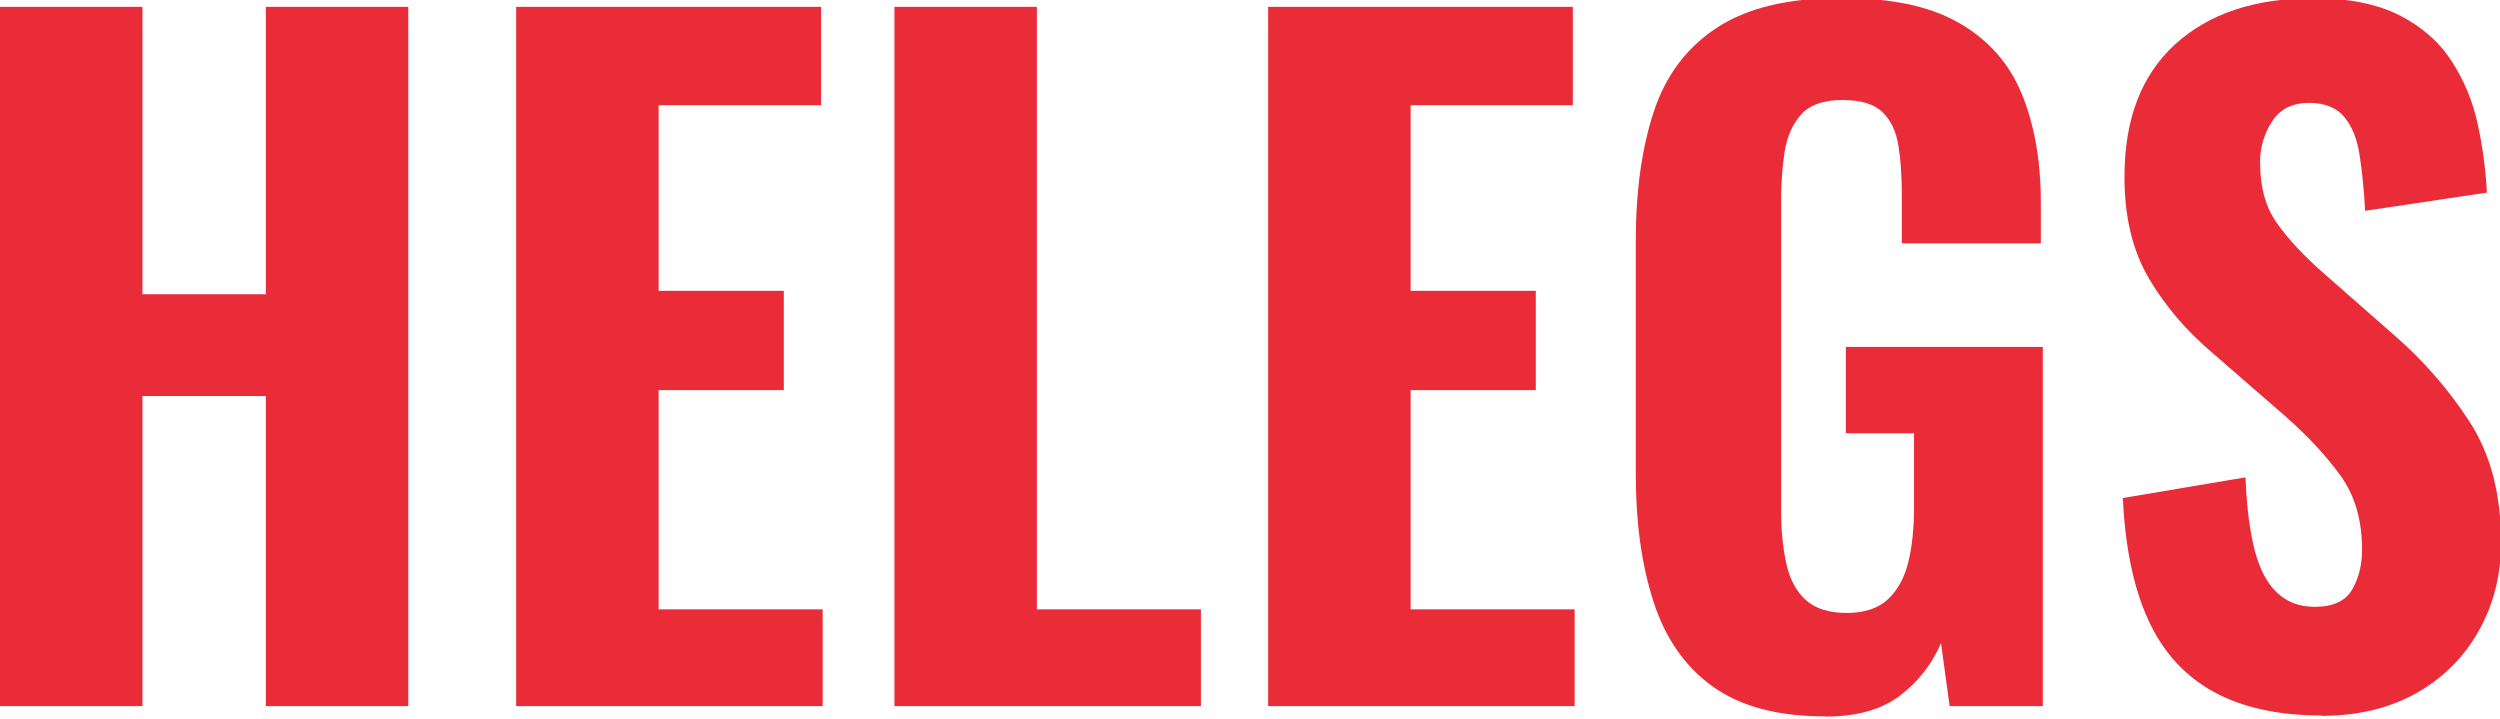 <svg width="139" height="40" viewBox="0 0 139 40" fill="none" xmlns="http://www.w3.org/2000/svg">
<g clip-path="url(#clip0_6_140)">
<path d="M0 39.26V0.38H7.92V16.36H14.78V0.38H22.7V39.26H14.78V22.02H7.92V39.26H0Z" fill="#EA2C38"/>
<path d="M28.7 39.26V0.38H45.65V5.85H36.62V16.17H43.58V21.69H36.62V33.88H45.74V39.26H28.7Z" fill="#EA2C38"/>
<path d="M49.73 39.26V0.38H57.65V33.88H66.77V39.26H49.73Z" fill="#EA2C38"/>
<path d="M70.51 39.26V0.38H87.45V5.85H78.43V16.17H85.39V21.69H78.43V33.88H87.55V39.26H70.51Z" fill="#EA2C38"/>
<path d="M101.47 39.83C98.85 39.83 96.77 39.28 95.23 38.17C93.69 37.07 92.6 35.5 91.94 33.47C91.28 31.44 90.95 29.08 90.95 26.39V13.38C90.95 10.6 91.29 8.2 91.96 6.18C92.63 4.16 93.81 2.61 95.49 1.52C97.17 0.43 99.45 -0.11 102.33 -0.11C105.21 -0.11 107.31 0.35 108.93 1.28C110.55 2.21 111.71 3.52 112.41 5.22C113.11 6.92 113.47 8.93 113.47 11.27V13.53H105.74V10.79C105.74 9.77 105.68 8.86 105.55 8.08C105.42 7.3 105.13 6.68 104.66 6.23C104.2 5.78 103.45 5.56 102.43 5.56C101.41 5.56 100.61 5.83 100.13 6.38C99.65 6.92 99.35 7.62 99.22 8.47C99.09 9.32 99.03 10.22 99.03 11.18V28.41C99.03 29.5 99.13 30.48 99.32 31.34C99.51 32.2 99.87 32.88 100.4 33.36C100.93 33.84 101.69 34.08 102.68 34.08C103.67 34.08 104.44 33.82 104.98 33.31C105.52 32.8 105.9 32.1 106.11 31.22C106.32 30.34 106.42 29.34 106.42 28.22V24.09H102.63V19.29H113.58V39.26H108.4L107.92 35.76C107.41 36.94 106.64 37.92 105.62 38.69C104.6 39.46 103.22 39.84 101.49 39.84" fill="#EA2C38"/>
<path d="M129.07 39.78C126.67 39.78 124.67 39.34 123.07 38.46C121.47 37.58 120.26 36.25 119.45 34.48C118.63 32.7 118.16 30.44 118.03 27.69L124.85 26.54C124.91 28.14 125.08 29.48 125.35 30.55C125.62 31.62 126.04 32.42 126.6 32.95C127.16 33.48 127.86 33.74 128.69 33.74C129.71 33.74 130.41 33.42 130.78 32.78C131.15 32.14 131.33 31.4 131.33 30.57C131.33 28.94 130.94 27.57 130.15 26.47C129.36 25.37 128.33 24.26 127.05 23.13L123.02 19.63C121.58 18.41 120.4 17.04 119.49 15.5C118.58 13.96 118.12 12.08 118.12 9.84C118.12 6.64 119.05 4.19 120.93 2.47C122.8 0.76 125.37 -0.1 128.63 -0.1C130.58 -0.1 132.18 0.22 133.43 0.86C134.68 1.5 135.65 2.36 136.33 3.43C137.02 4.5 137.5 5.67 137.77 6.94C138.04 8.2 138.21 9.46 138.27 10.71L131.5 11.72C131.44 10.54 131.33 9.5 131.19 8.6C131.05 7.7 130.76 7 130.33 6.49C129.9 5.98 129.25 5.72 128.39 5.72C127.46 5.72 126.77 6.06 126.33 6.75C125.88 7.44 125.66 8.2 125.66 9.03C125.66 10.41 125.97 11.53 126.6 12.41C127.22 13.29 128.08 14.21 129.17 15.17L133.11 18.63C134.74 20.04 136.14 21.65 137.31 23.45C138.48 25.26 139.06 27.49 139.06 30.15C139.06 31.97 138.64 33.62 137.81 35.09C136.98 36.56 135.82 37.71 134.33 38.55C132.84 39.38 131.09 39.8 129.07 39.8" fill="#EA2C38"/>
</g>
<defs>
<clipPath id="clip0_6_140">
<rect width="139" height="40" fill="white"/>
</clipPath>
</defs>
</svg>
